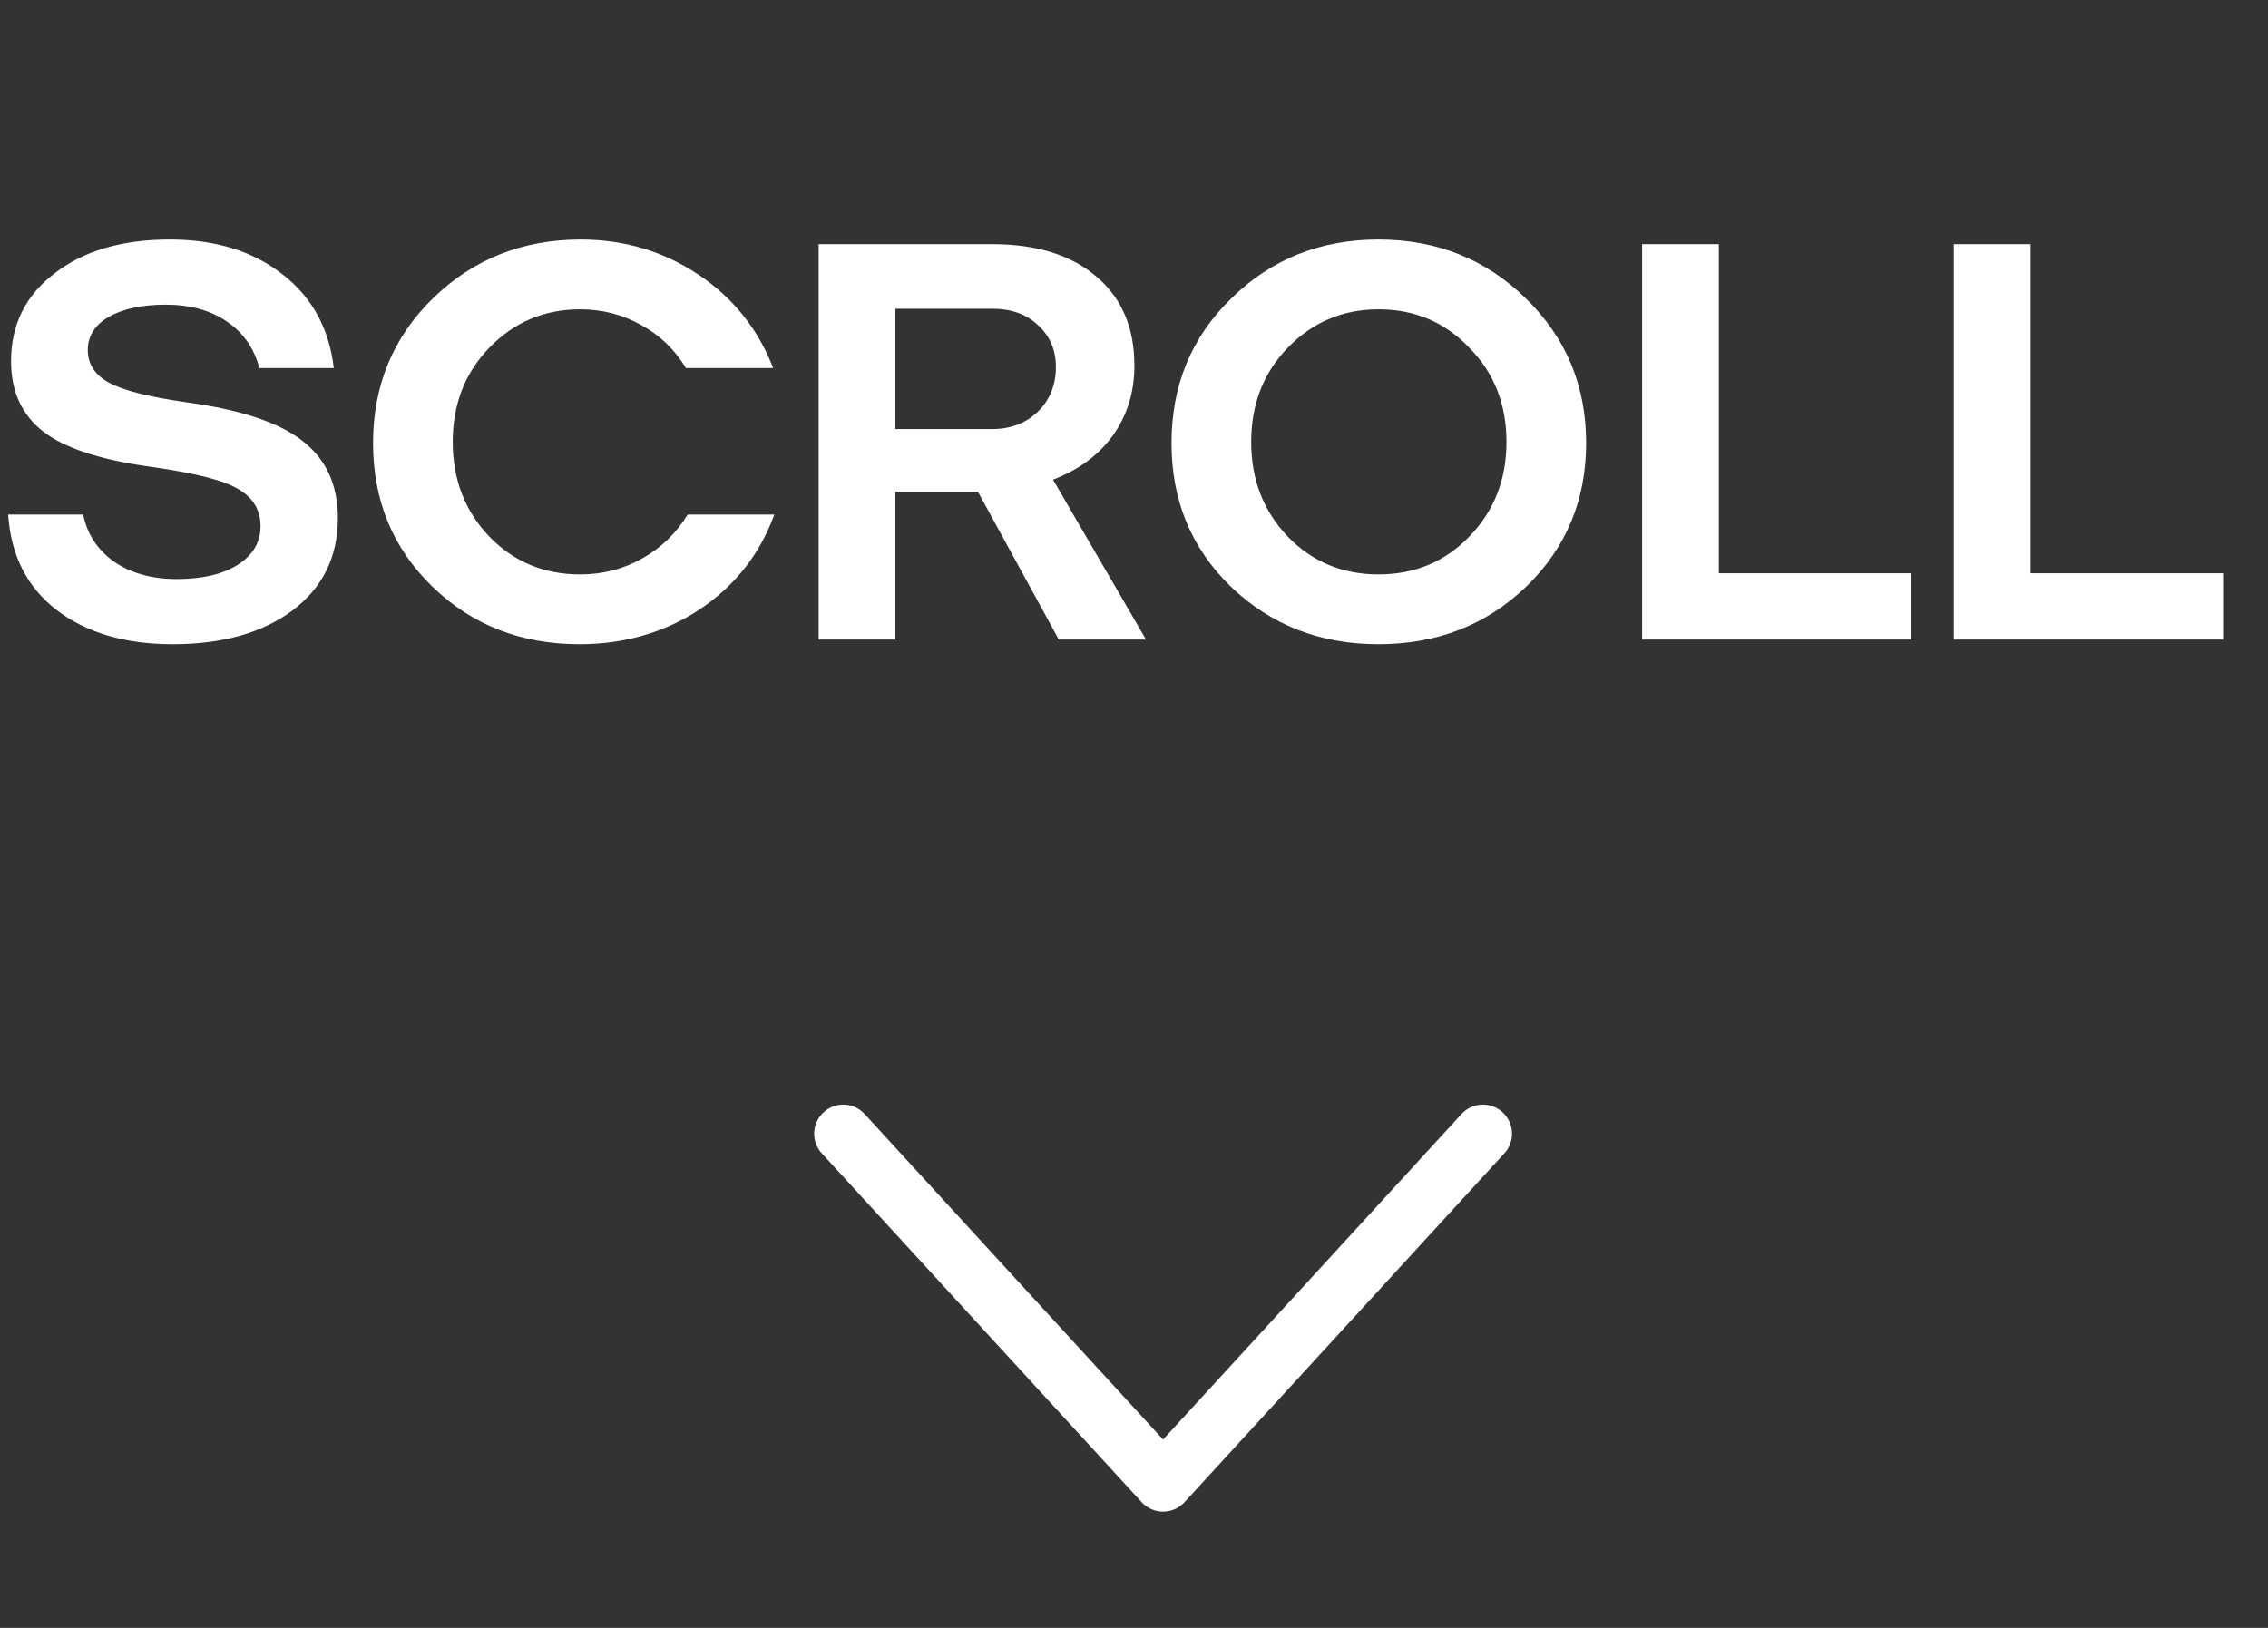 <svg width="39" height="28" viewBox="0 0 39 28" fill="none" xmlns="http://www.w3.org/2000/svg">
<rect x="0" y="0" width="39" height="28" fill="#333333" stroke="none"/>
<path d="M2.92 4.12C3.707 4.12 4.353 4.32 4.86 4.72C5.367 5.113 5.66 5.65 5.74 6.33H4.46C4.367 5.983 4.18 5.717 3.9 5.53C3.62 5.337 3.27 5.24 2.85 5.24C2.443 5.24 2.117 5.31 1.87 5.45C1.63 5.59 1.51 5.78 1.51 6.02C1.51 6.26 1.63 6.447 1.87 6.58C2.11 6.713 2.557 6.827 3.21 6.92C4.143 7.047 4.81 7.27 5.21 7.59C5.61 7.903 5.81 8.343 5.81 8.91C5.81 9.577 5.55 10.107 5.03 10.5C4.51 10.887 3.823 11.08 2.97 11.08C2.15 11.08 1.483 10.883 0.97 10.49C0.463 10.097 0.187 9.55 0.14 8.85H1.43C1.497 9.183 1.673 9.453 1.96 9.66C2.253 9.86 2.613 9.96 3.04 9.96C3.473 9.96 3.82 9.88 4.08 9.72C4.347 9.553 4.48 9.33 4.48 9.05C4.48 8.777 4.357 8.567 4.11 8.42C3.87 8.267 3.367 8.137 2.6 8.03C1.727 7.91 1.107 7.707 0.74 7.42C0.373 7.133 0.19 6.73 0.19 6.21C0.19 5.583 0.44 5.08 0.94 4.7C1.44 4.313 2.1 4.12 2.92 4.12ZM9.975 9.88C10.361 9.88 10.715 9.79 11.035 9.61C11.361 9.43 11.625 9.177 11.825 8.85H13.315C13.068 9.53 12.641 10.073 12.035 10.48C11.428 10.88 10.738 11.08 9.965 11.08C8.958 11.08 8.115 10.75 7.435 10.09C6.755 9.43 6.415 8.607 6.415 7.62C6.415 6.633 6.758 5.803 7.445 5.13C8.138 4.457 8.985 4.12 9.985 4.12C10.731 4.12 11.405 4.32 12.005 4.72C12.605 5.12 13.035 5.657 13.295 6.33H11.795C11.601 6.01 11.345 5.763 11.025 5.59C10.705 5.41 10.355 5.32 9.975 5.32C9.361 5.32 8.841 5.54 8.415 5.98C7.995 6.413 7.785 6.953 7.785 7.6C7.785 8.247 7.995 8.79 8.415 9.23C8.835 9.663 9.355 9.88 9.975 9.88ZM18.107 8.25L19.707 11H18.207L16.817 8.46L15.397 8.46V11H14.077L14.077 4.2H17.067C17.827 4.2 18.424 4.387 18.857 4.76C19.29 5.127 19.507 5.637 19.507 6.29C19.507 6.743 19.384 7.143 19.137 7.49C18.89 7.83 18.547 8.083 18.107 8.25ZM15.397 5.31L15.397 7.38H17.057C17.377 7.38 17.64 7.28 17.847 7.08C18.053 6.88 18.157 6.623 18.157 6.31C18.157 6.017 18.053 5.777 17.847 5.59C17.647 5.403 17.387 5.31 17.067 5.31H15.397ZM23.705 4.12C24.705 4.12 25.549 4.457 26.235 5.13C26.928 5.803 27.275 6.633 27.275 7.62C27.275 8.6 26.932 9.423 26.245 10.09C25.558 10.75 24.712 11.08 23.705 11.08C22.698 11.08 21.852 10.75 21.165 10.09C20.485 9.43 20.145 8.607 20.145 7.62C20.145 6.627 20.488 5.797 21.175 5.13C21.862 4.457 22.705 4.12 23.705 4.12ZM21.515 7.6C21.515 8.247 21.725 8.79 22.145 9.23C22.565 9.663 23.085 9.88 23.705 9.88C24.325 9.88 24.845 9.663 25.265 9.23C25.692 8.79 25.905 8.247 25.905 7.6C25.905 6.953 25.692 6.413 25.265 5.98C24.845 5.54 24.325 5.32 23.705 5.32C23.092 5.32 22.572 5.54 22.145 5.98C21.725 6.413 21.515 6.953 21.515 7.6ZM32.867 9.86V11H28.237V4.2H29.557V9.86H32.867ZM38.228 9.86V11H33.598V4.2H34.918V9.86H38.228Z" fill="white"/>
<path d="M14.5 19.5L20 25.5L25.5 19.5" stroke="white" stroke-linecap="round" stroke-linejoin="round"/>
</svg>

